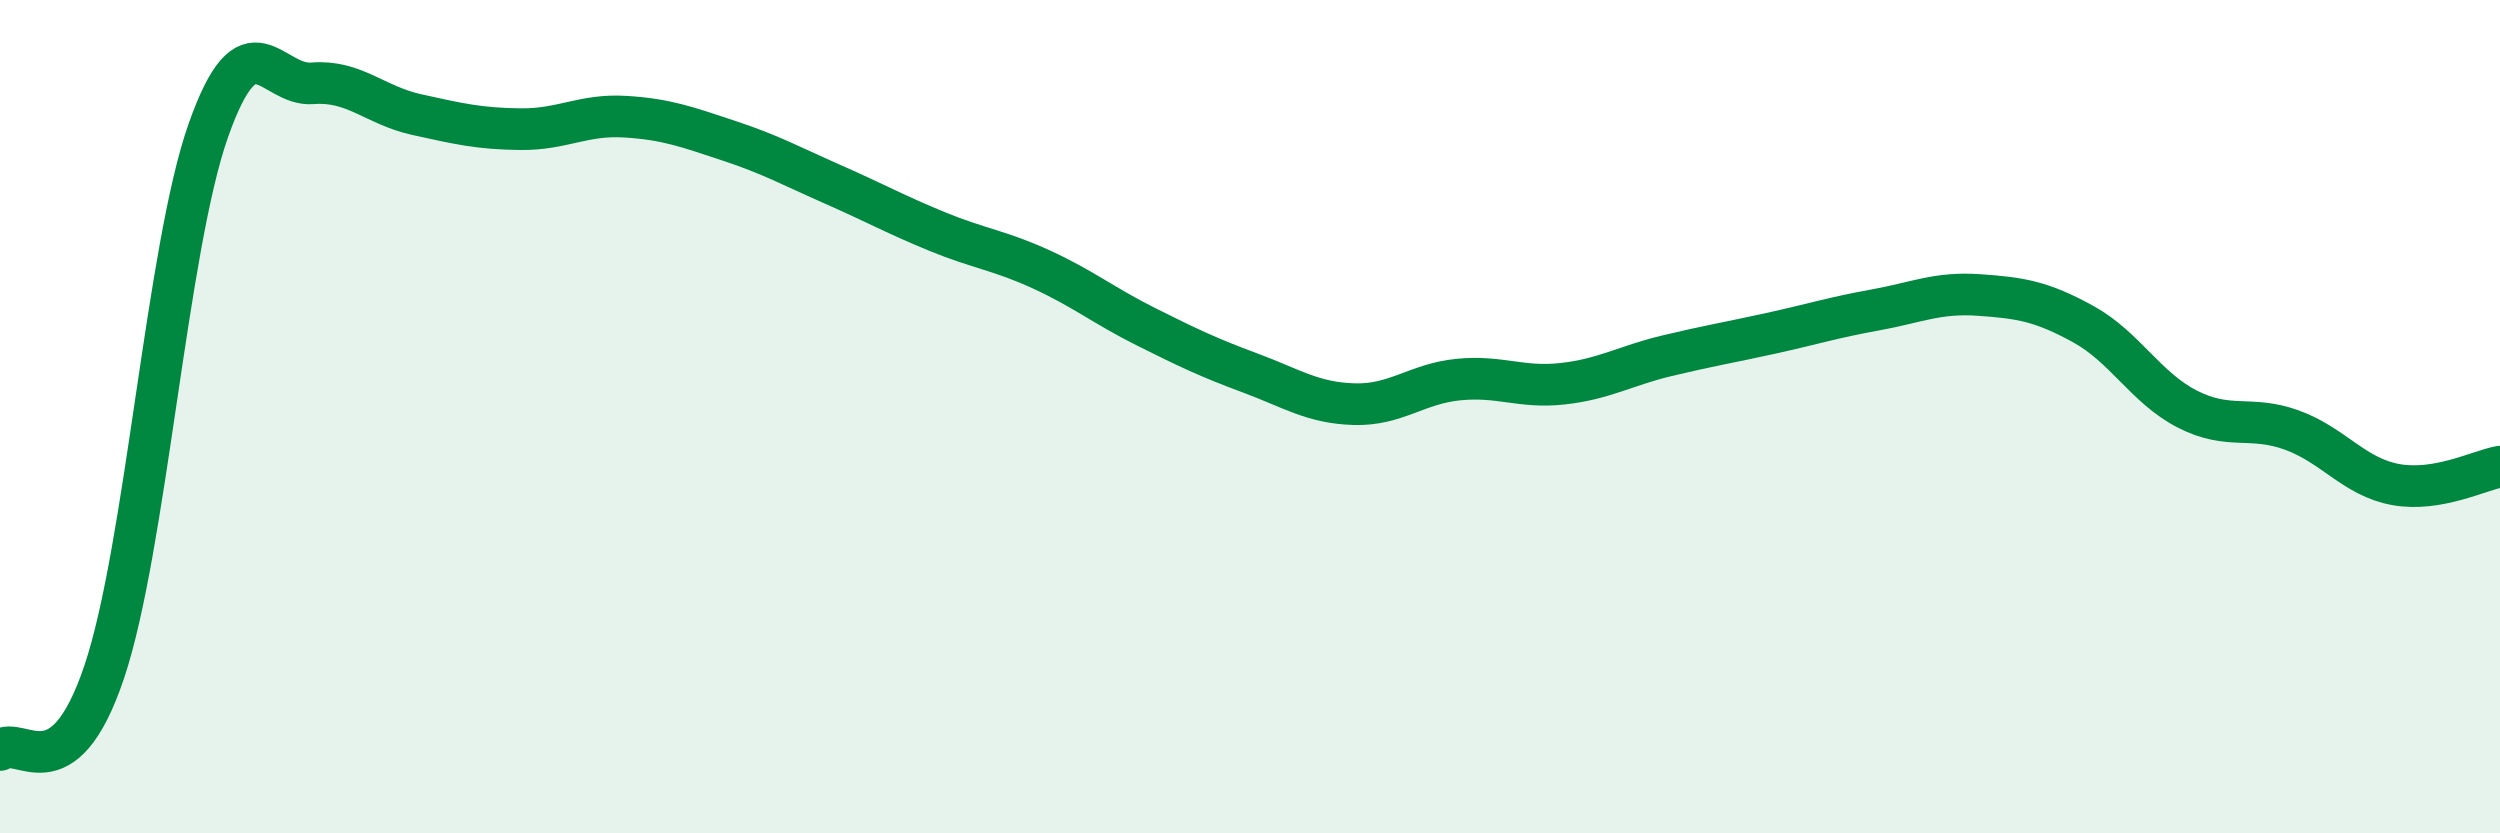 
    <svg width="60" height="20" viewBox="0 0 60 20" xmlns="http://www.w3.org/2000/svg">
      <path
        d="M 0,18 C 0.5,17.63 1.5,19.1 2.5,16.13 C 3.5,13.16 4,5.96 5,3.13 C 6,0.3 6.5,2.08 7.5,2 C 8.5,1.92 9,2.53 10,2.75 C 11,2.97 11.5,3.09 12.5,3.1 C 13.5,3.11 14,2.74 15,2.8 C 16,2.86 16.5,3.05 17.5,3.38 C 18.5,3.71 19,3.99 20,4.43 C 21,4.87 21.5,5.15 22.5,5.56 C 23.5,5.97 24,6.01 25,6.47 C 26,6.93 26.5,7.34 27.5,7.84 C 28.5,8.34 29,8.58 30,8.95 C 31,9.32 31.5,9.67 32.5,9.7 C 33.5,9.73 34,9.21 35,9.11 C 36,9.01 36.5,9.32 37.5,9.21 C 38.5,9.1 39,8.78 40,8.54 C 41,8.3 41.5,8.22 42.5,8 C 43.5,7.78 44,7.62 45,7.44 C 46,7.26 46.5,7.01 47.5,7.08 C 48.5,7.15 49,7.23 50,7.78 C 51,8.33 51.5,9.31 52.5,9.82 C 53.5,10.33 54,9.96 55,10.32 C 56,10.68 56.5,11.45 57.5,11.63 C 58.5,11.81 59.5,11.29 60,11.2L60 20L0 20Z"
        fill="#008740"
        opacity="0.1"
        stroke-linecap="round"
        stroke-linejoin="round"
      />
      <path
        d="M 0,18 C 0.5,17.63 1.5,19.1 2.5,16.13 C 3.5,13.16 4,5.96 5,3.13 C 6,0.3 6.5,2.08 7.5,2 C 8.5,1.92 9,2.53 10,2.75 C 11,2.97 11.5,3.09 12.5,3.1 C 13.5,3.11 14,2.74 15,2.8 C 16,2.86 16.5,3.05 17.5,3.38 C 18.5,3.71 19,3.99 20,4.43 C 21,4.87 21.5,5.15 22.5,5.56 C 23.5,5.97 24,6.01 25,6.47 C 26,6.93 26.5,7.34 27.5,7.84 C 28.5,8.34 29,8.58 30,8.95 C 31,9.32 31.5,9.67 32.5,9.7 C 33.5,9.73 34,9.21 35,9.11 C 36,9.01 36.5,9.32 37.5,9.21 C 38.5,9.1 39,8.78 40,8.54 C 41,8.3 41.5,8.22 42.5,8 C 43.5,7.78 44,7.62 45,7.44 C 46,7.26 46.5,7.01 47.5,7.08 C 48.5,7.15 49,7.23 50,7.78 C 51,8.33 51.5,9.31 52.5,9.82 C 53.5,10.33 54,9.96 55,10.32 C 56,10.68 56.5,11.45 57.5,11.63 C 58.5,11.81 59.5,11.29 60,11.2"
        stroke="#008740"
        stroke-width="1"
        fill="none"
        stroke-linecap="round"
        stroke-linejoin="round"
      />
    </svg>
  
